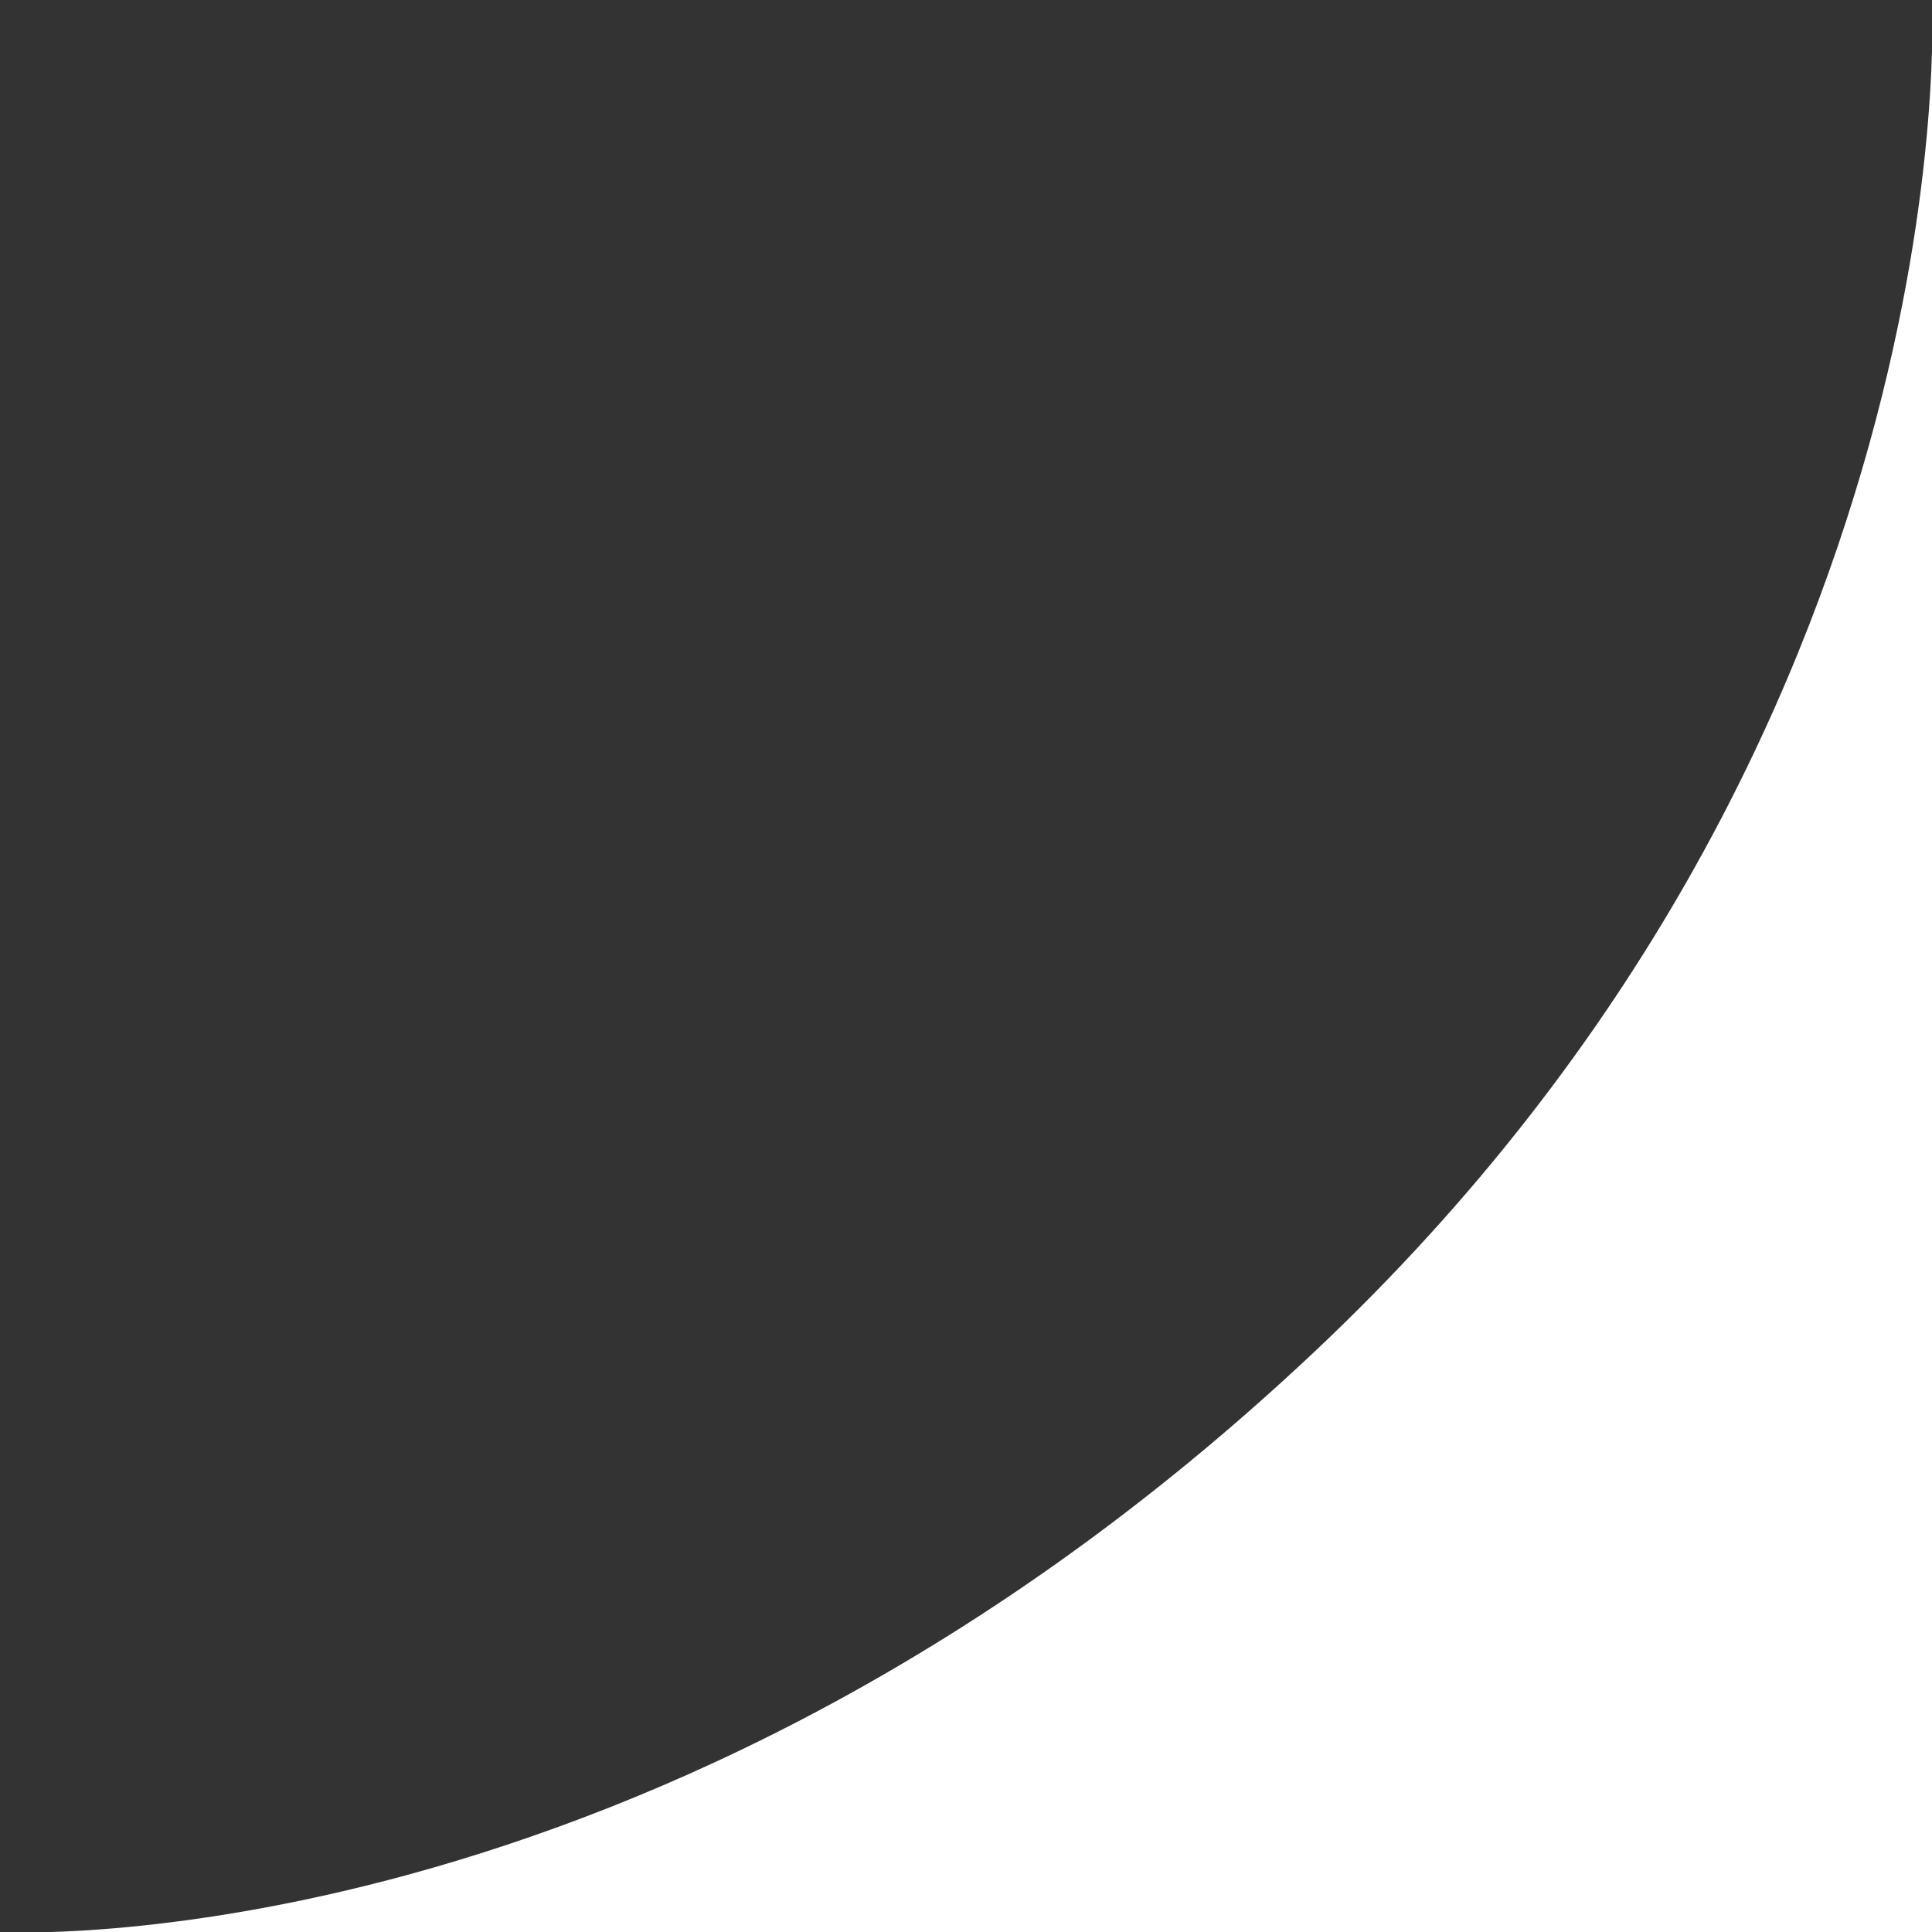 <svg width="25" height="25" viewBox="0 0 25 25" fill="none" xmlns="http://www.w3.org/2000/svg">
<rect x="0" y="0" width="25" height="25" fill="#333333" stroke="none"/>
<path d="M17 17.5C25.5 9.5 25 0 25 0V25H0C0 25 8.5 25.5 17 17.5Z" fill="white"/>
</svg>
